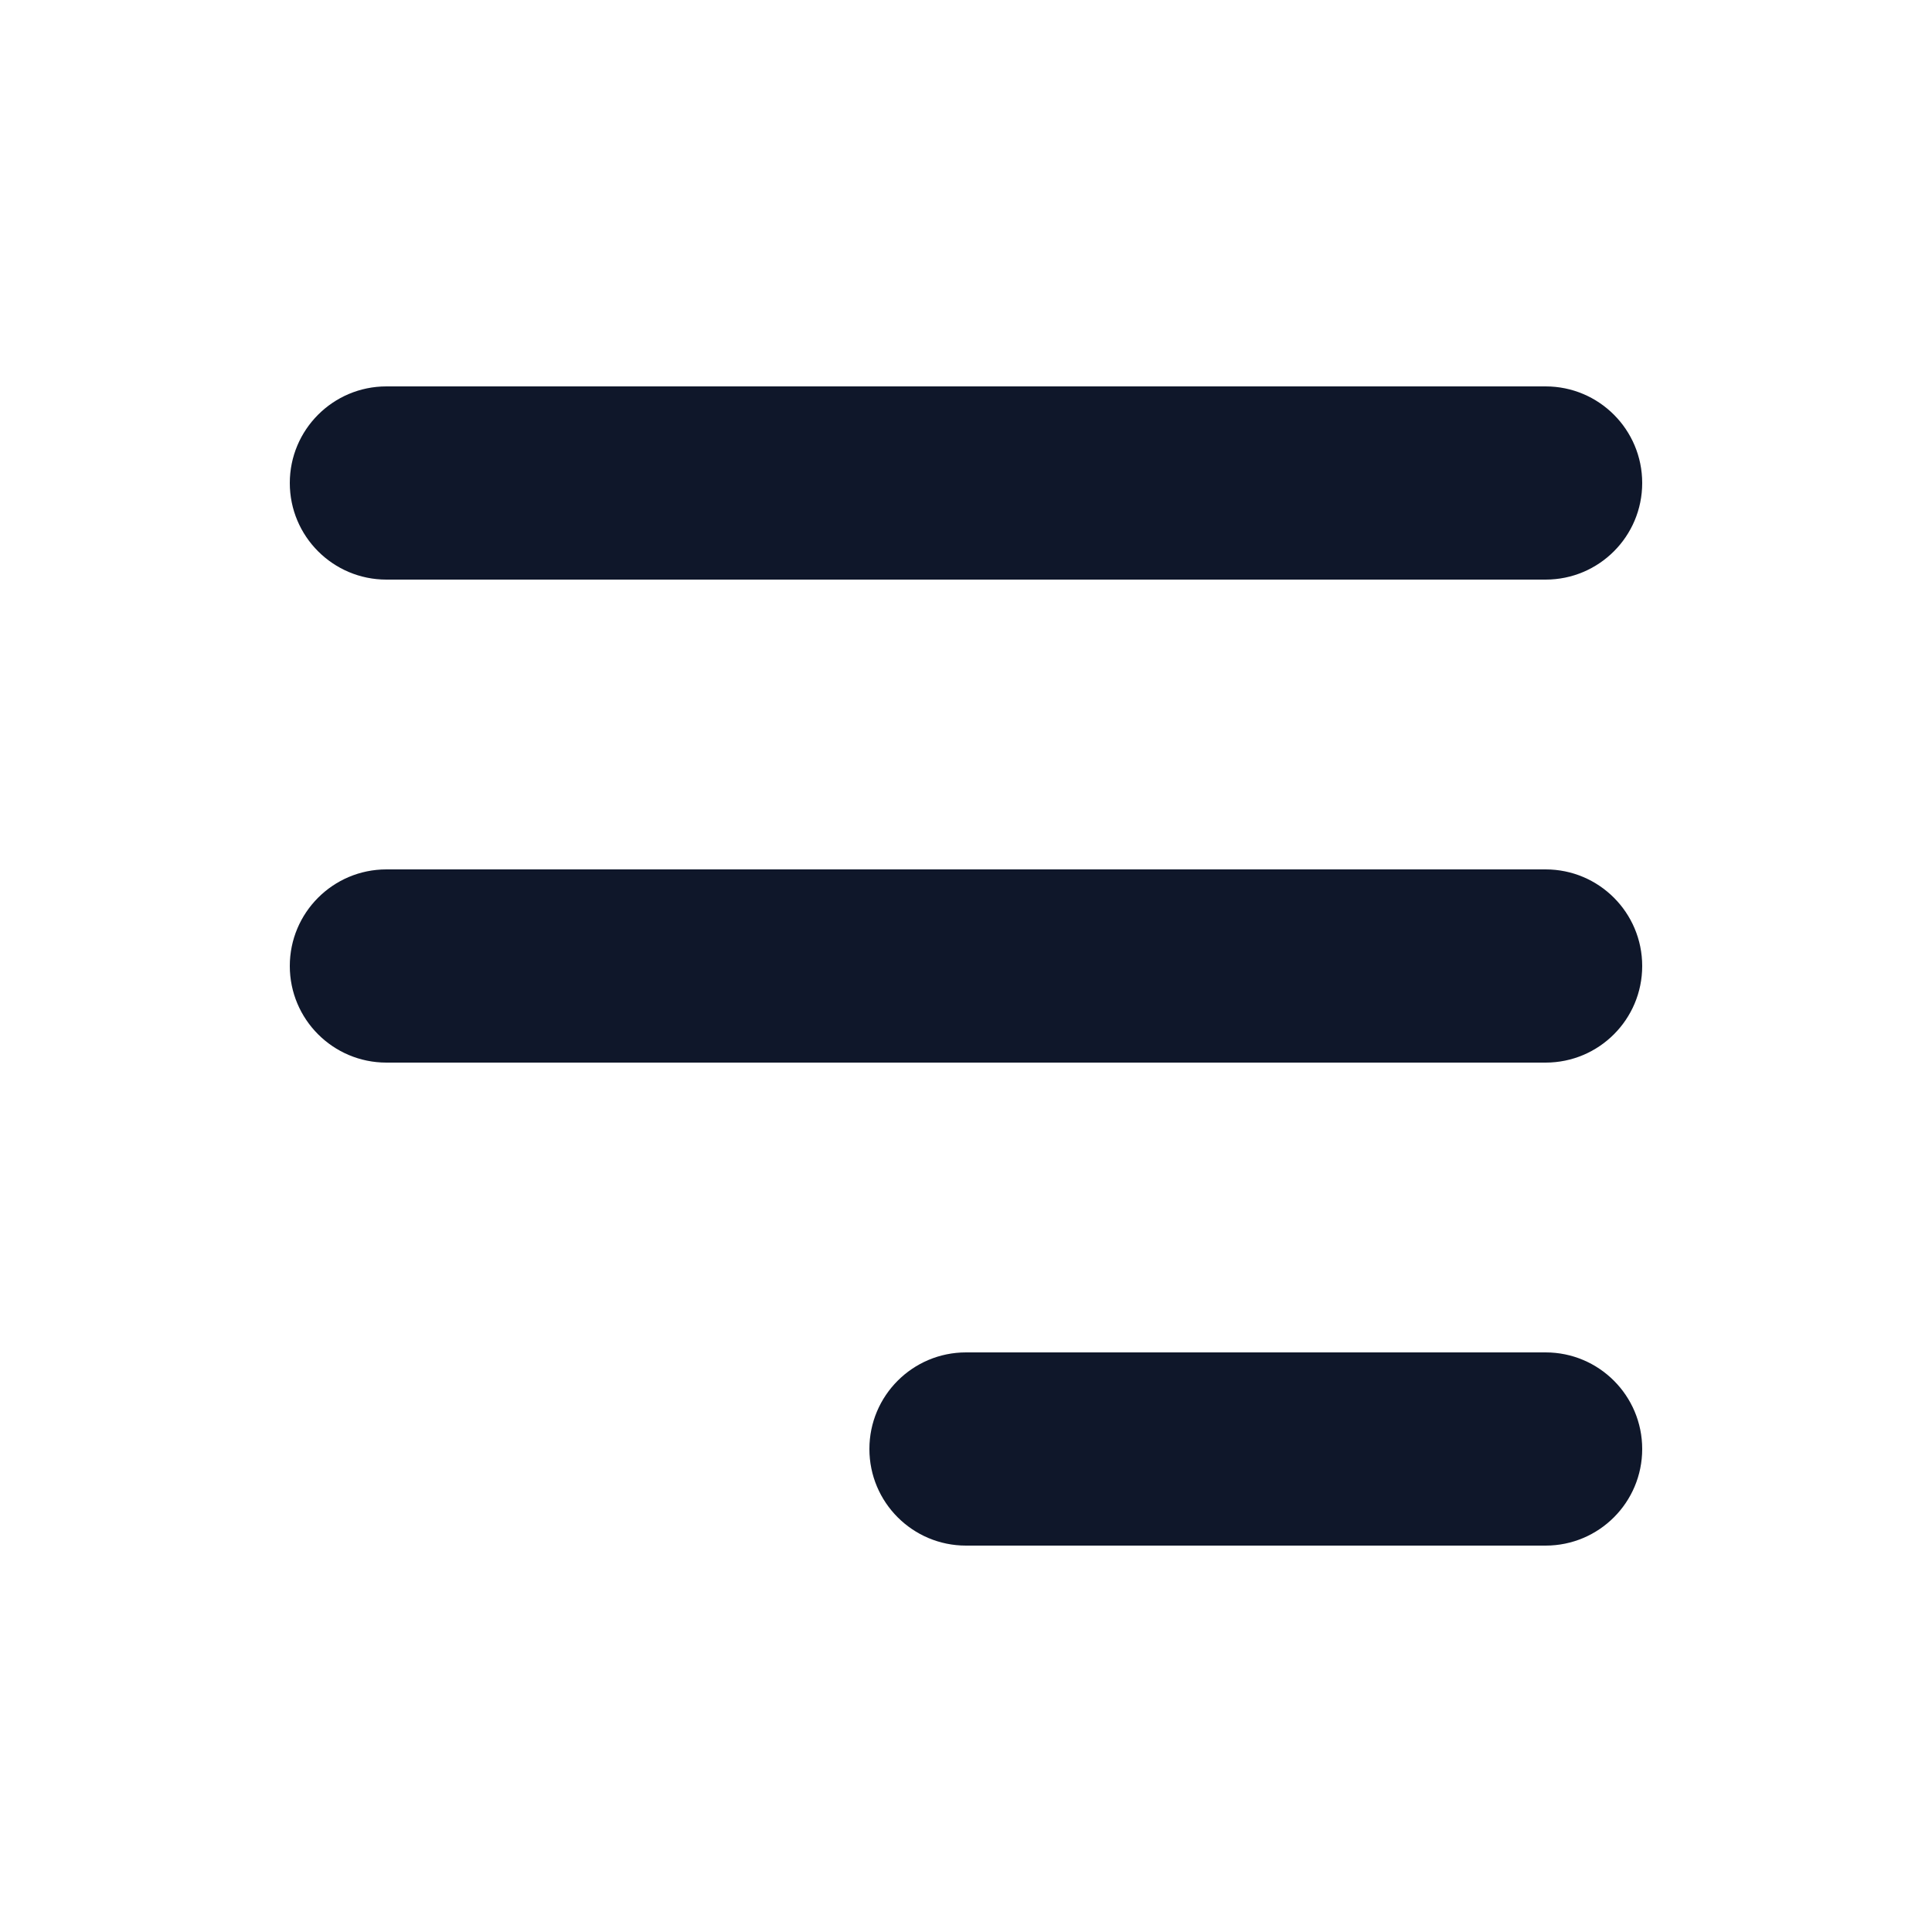 <svg width="43" height="43" viewBox="0 0 43 43" fill="none" xmlns="http://www.w3.org/2000/svg">
<path fill-rule="evenodd" clip-rule="evenodd" d="M6.45 10.75C6.45 9.563 7.413 8.6 8.6 8.6H34.4C35.588 8.6 36.55 9.563 36.55 10.75C36.55 11.938 35.588 12.9 34.4 12.9H8.6C7.413 12.9 6.45 11.938 6.45 10.75Z" fill="#0F172A"/>
<path fill-rule="evenodd" clip-rule="evenodd" d="M6.45 21.5C6.45 20.313 7.413 19.35 8.6 19.35H34.4C35.588 19.35 36.55 20.313 36.55 21.5C36.55 22.688 35.588 23.65 34.4 23.65H8.6C7.413 23.65 6.45 22.688 6.45 21.5Z" fill="#0F172A"/>
<path fill-rule="evenodd" clip-rule="evenodd" d="M19.35 32.25C19.35 31.063 20.313 30.1 21.5 30.1H34.4C35.588 30.1 36.55 31.063 36.55 32.25C36.55 33.438 35.588 34.4 34.4 34.4H21.5C20.313 34.4 19.35 33.438 19.35 32.25Z" fill="#0F172A"/>
</svg>
